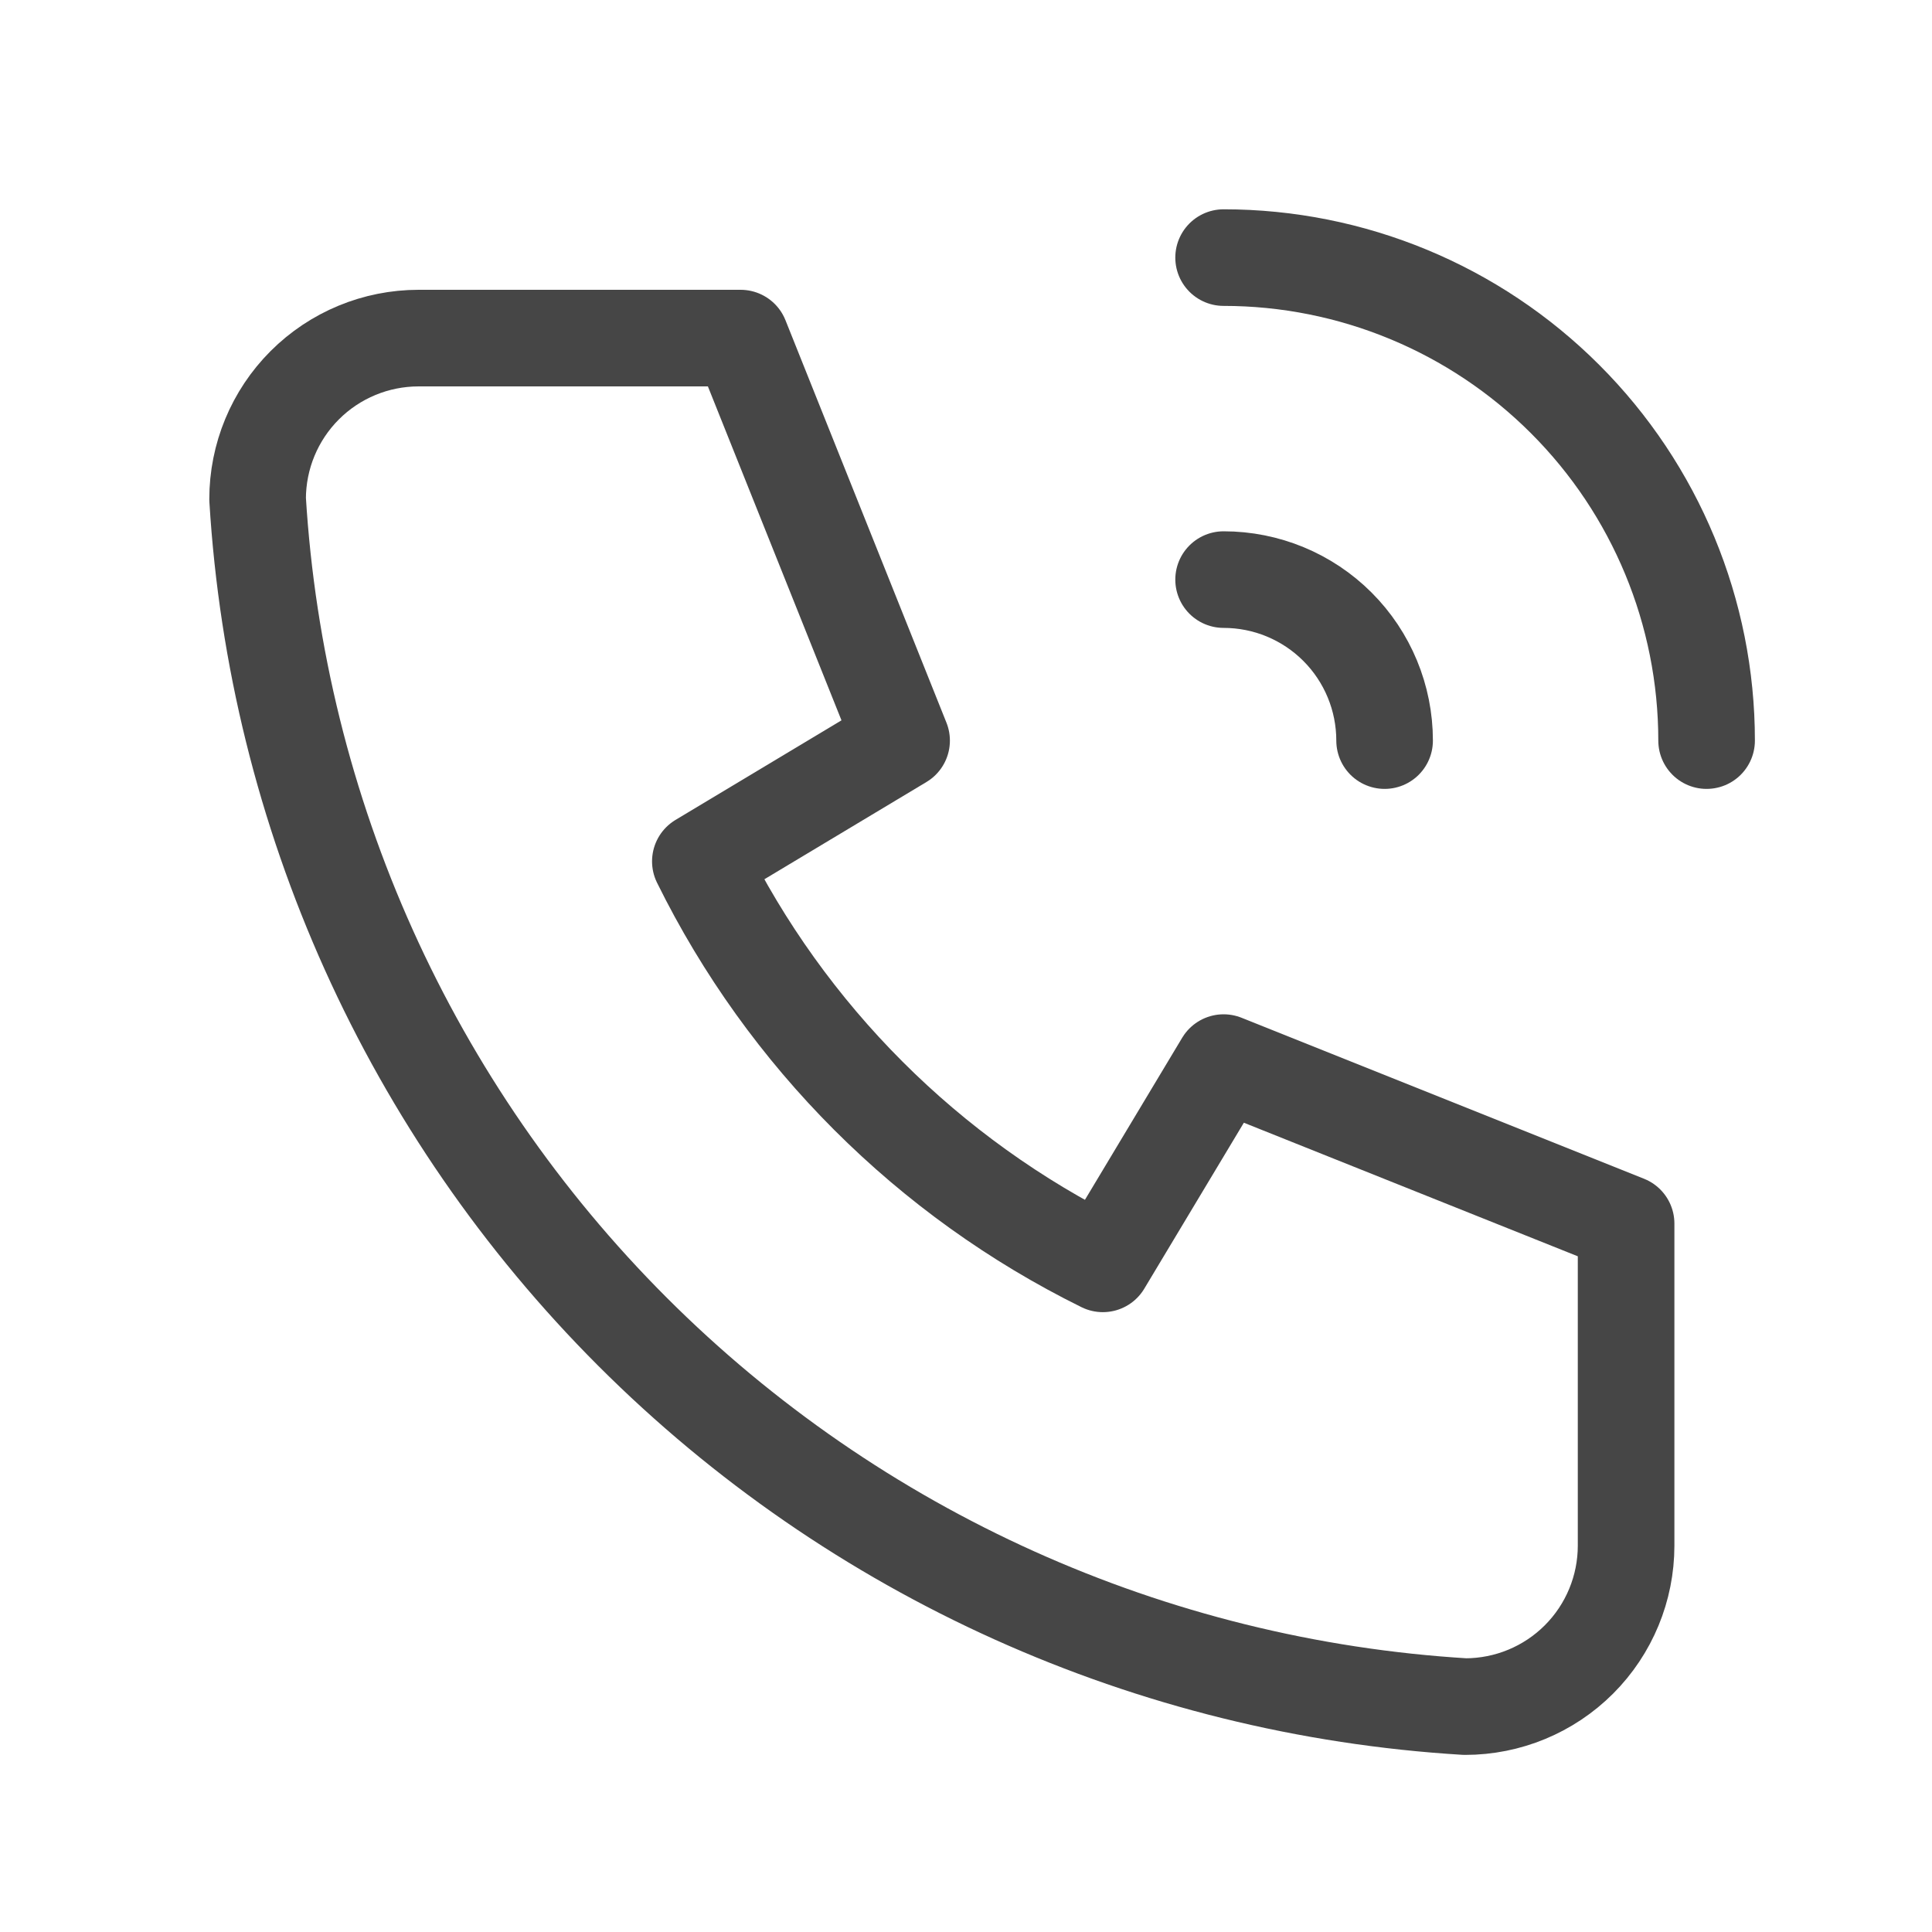 <svg width="30" height="30" viewBox="0 0 30 30" fill="none" xmlns="http://www.w3.org/2000/svg">
<path d="M6.5 5.25H11.5L14 11.5L10.875 13.375C12.214 16.089 14.411 18.286 17.125 19.625L19 16.5L25.25 19V24C25.25 24.663 24.987 25.299 24.518 25.768C24.049 26.237 23.413 26.5 22.75 26.5C17.874 26.204 13.275 24.133 9.821 20.679C6.367 17.225 4.296 12.626 4 7.75C4 7.087 4.263 6.451 4.732 5.982C5.201 5.513 5.837 5.25 6.5 5.25" stroke="#464646" stroke-width="1.5" stroke-linecap="round" stroke-linejoin="round"/>
<path d="M19 9C19.663 9 20.299 9.263 20.768 9.732C21.237 10.201 21.5 10.837 21.5 11.5" stroke="#464646" stroke-width="1.5" stroke-linecap="round" stroke-linejoin="round"/>
<path d="M19 4C20.989 4 22.897 4.79 24.303 6.197C25.71 7.603 26.5 9.511 26.5 11.5" stroke="#464646" stroke-width="1.5" stroke-linecap="round" stroke-linejoin="round"/>
</svg>
